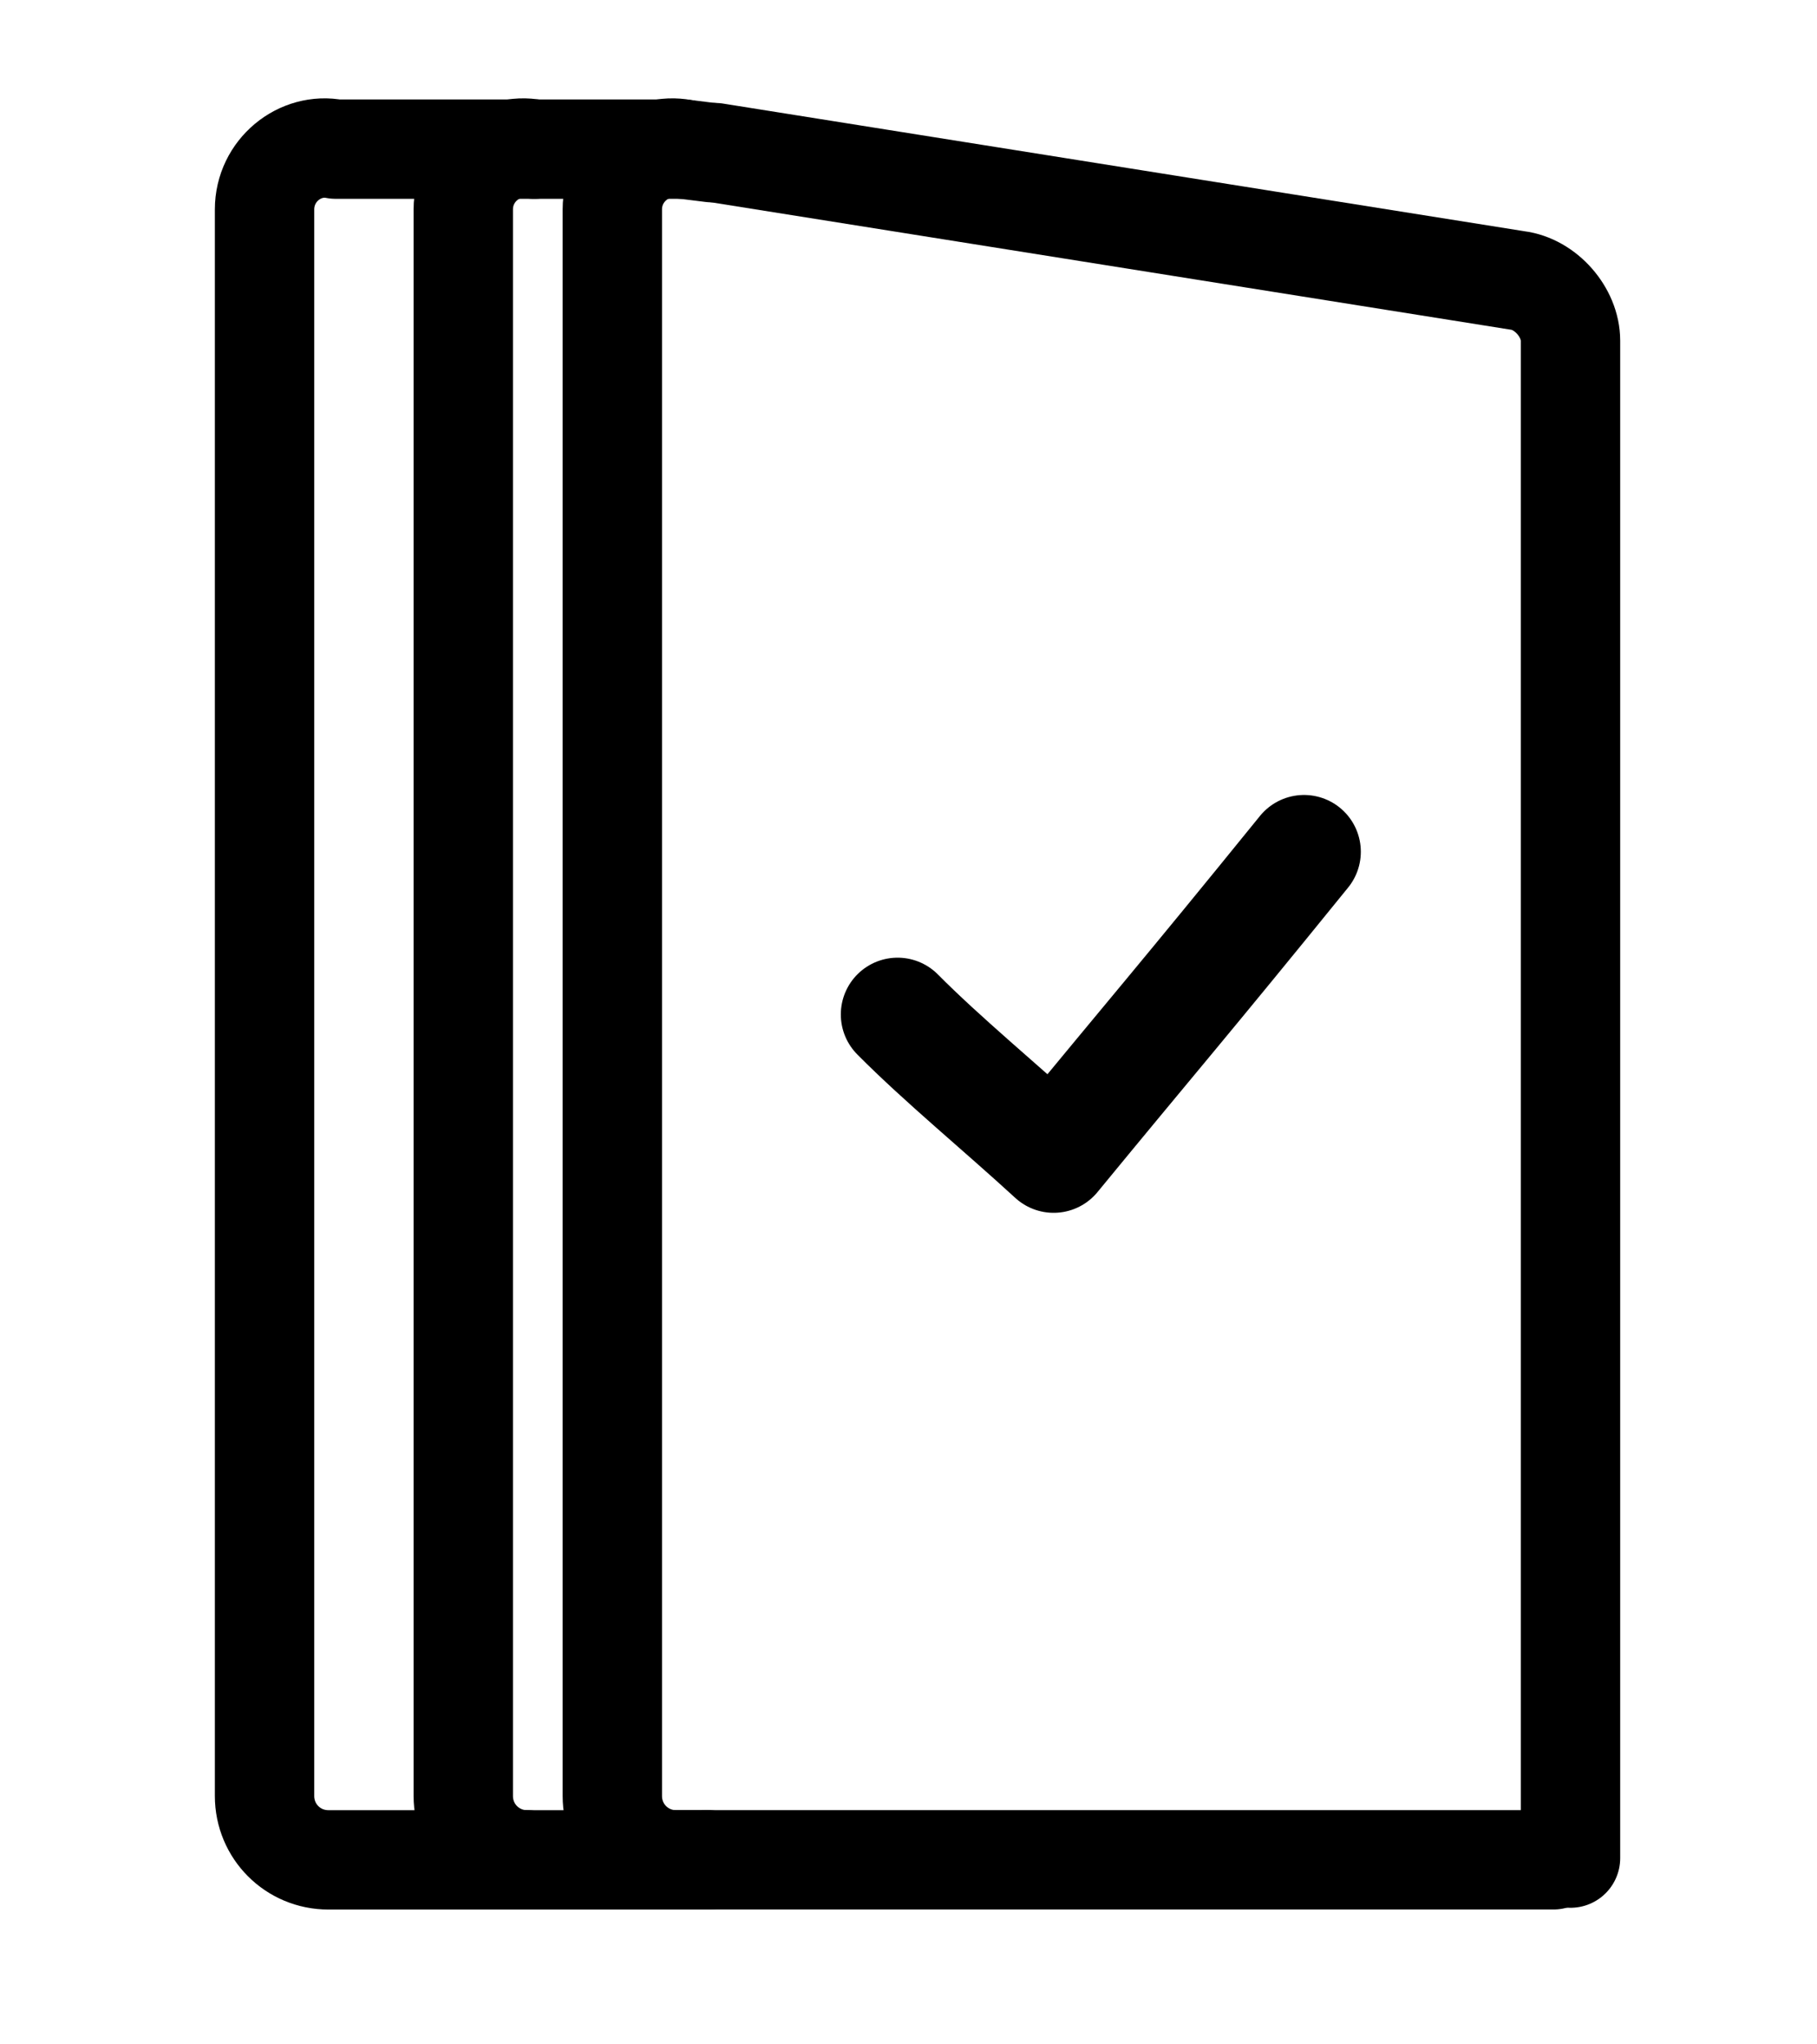<svg width="32" height="36" viewBox="0 0 32 36" fill="none" xmlns="http://www.w3.org/2000/svg">
<path d="M12.472 32.751H11.909C11.284 32.751 10.784 32.251 10.784 31.626V3.688C10.784 3.001 11.409 2.501 12.034 2.626L12.534 2.688" stroke="black" stroke-width="1.75" stroke-miterlimit="10" stroke-linecap="round" stroke-linejoin="round"/>
<path d="M27.359 32.75H12.472" stroke="black" stroke-width="1.75" stroke-miterlimit="10" stroke-linecap="round" stroke-linejoin="round"/>
<path d="M12.597 2.688L26.722 4.938C27.222 5 27.659 5.5 27.659 6C27.659 6 27.659 30.345 27.659 32.72" stroke="black" stroke-width="1.75" stroke-miterlimit="10" stroke-linecap="round" stroke-linejoin="round"/>
<path d="M12.409 32.751H5.784C5.159 32.751 4.659 32.251 4.659 31.626V3.688C4.659 3.001 5.284 2.501 5.909 2.626H12.034" stroke="black" stroke-width="1.75" stroke-miterlimit="10" stroke-linecap="round" stroke-linejoin="round"/>
<path d="M9.284 32.751C8.659 32.751 8.159 32.251 8.159 31.626V3.688C8.159 3.001 8.784 2.501 9.409 2.626" stroke="black" stroke-width="1.75" stroke-miterlimit="10" stroke-linecap="round" stroke-linejoin="round"/>
<path d="M15.808 17.864C16.599 18.662 17.628 19.505 18.556 20.357C20.343 18.182 20.784 17.689 22.966 14.999" stroke="black" stroke-width="2" stroke-miterlimit="10" stroke-linecap="round" stroke-linejoin="round"/>
</svg>
